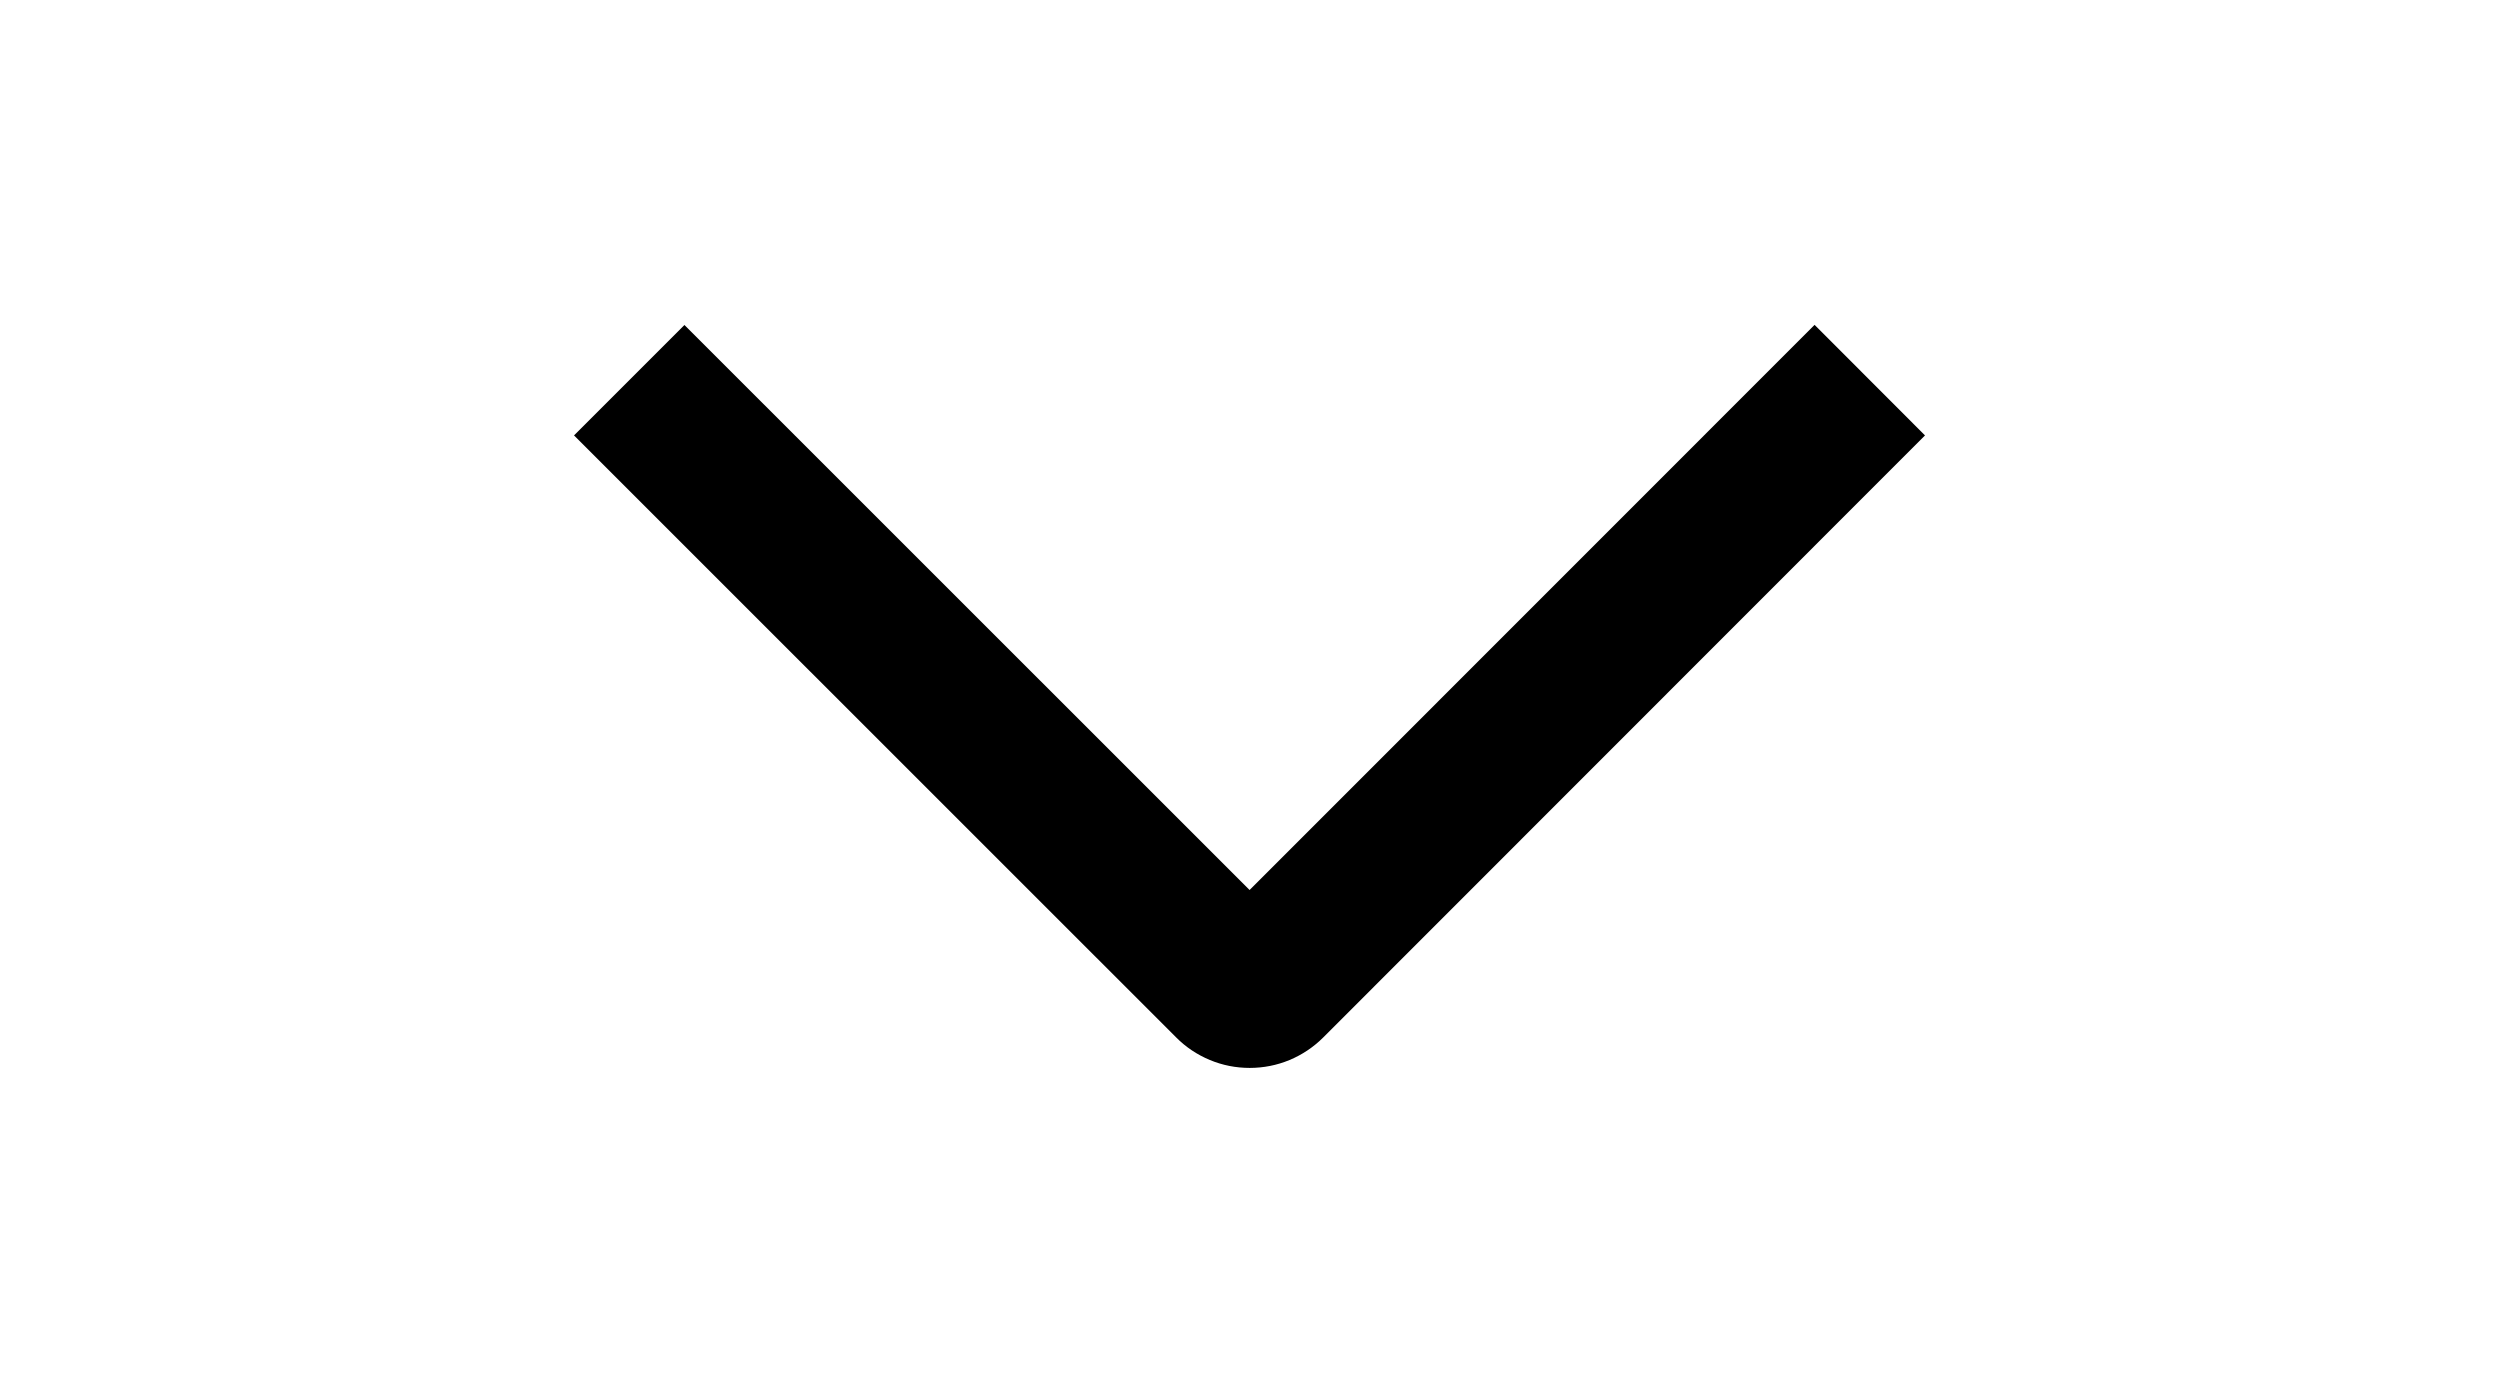 <svg width="18" height="10" viewBox="0 0 18 10" fill="none" xmlns="http://www.w3.org/2000/svg">
<g clip-path="url(#clip0_12303_43476)">
<path d="M13.065 2.339L13.86 3.135L9.528 7.469C9.458 7.539 9.376 7.594 9.285 7.632C9.194 7.67 9.096 7.689 8.998 7.689C8.899 7.689 8.802 7.67 8.711 7.632C8.62 7.594 8.537 7.539 8.468 7.469L4.133 3.135L4.928 2.34L8.997 6.408L13.065 2.339Z" fill="black"/>
</g>
<defs>
<clipPath id="clip0_12303_43476">
<rect width="9" height="18" fill="white" transform="matrix(0 1 -1 0 18 0.5)"/>
</clipPath>
</defs>
</svg>
